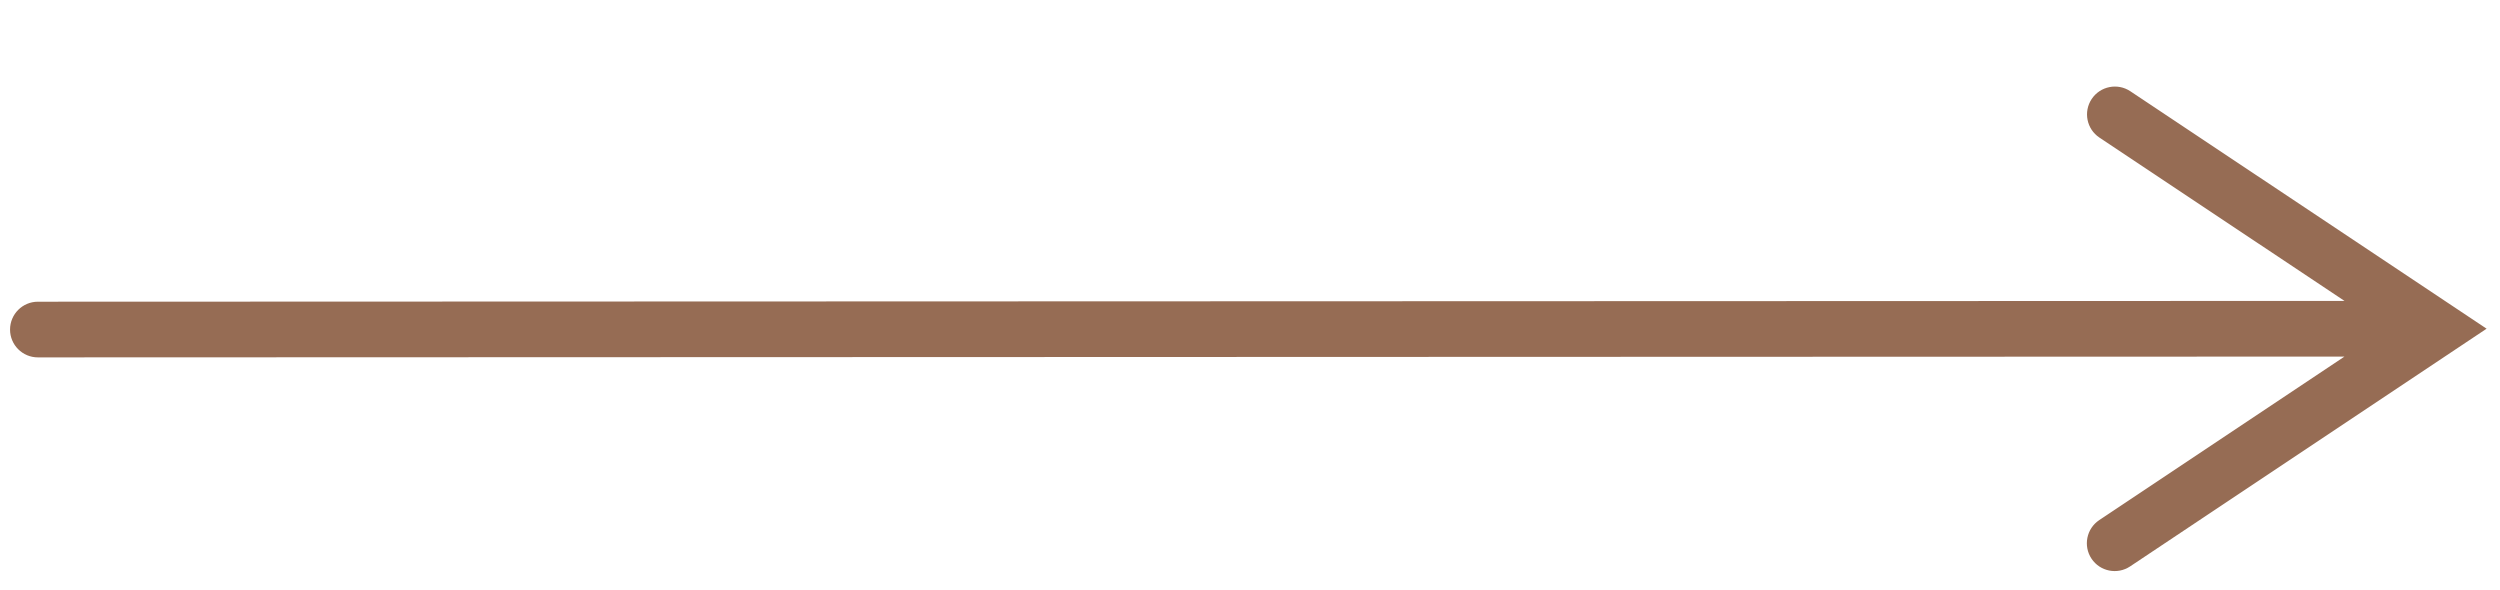 <?xml version="1.0" encoding="UTF-8" standalone="no"?><svg xmlns="http://www.w3.org/2000/svg" xmlns:xlink="http://www.w3.org/1999/xlink" clip-rule="evenodd" fill="#966c54" fill-rule="evenodd" height="449.3" preserveAspectRatio="xMidYMid meet" stroke-linejoin="round" stroke-miterlimit="2" version="1" viewBox="-7.9 -66.6 1903.9 449.3" width="1903.9" zoomAndPan="magnify"><g><g><g id="change1_1"><path d="M2042.25,773.927L1882.17,657.105C1873.83,651.013 1871.02,637.962 1875.9,627.98C1880.79,617.998 1891.53,614.84 1899.88,620.932L2132.59,790.769L1917.39,982.317C1909.67,989.188 1898.67,987.083 1892.85,977.62C1887.02,968.157 1888.56,954.896 1896.28,948.025C1896.28,948.025 1996.24,859.045 2044.3,816.27L594.794,886.527C585.138,886.995 576.84,877.888 576.273,866.203C575.707,854.518 583.086,844.651 592.741,844.183L2042.25,773.927Z" transform="matrix(1.209 .048 -.059 .999 -645.854 -708.623)"/></g></g></g></svg>